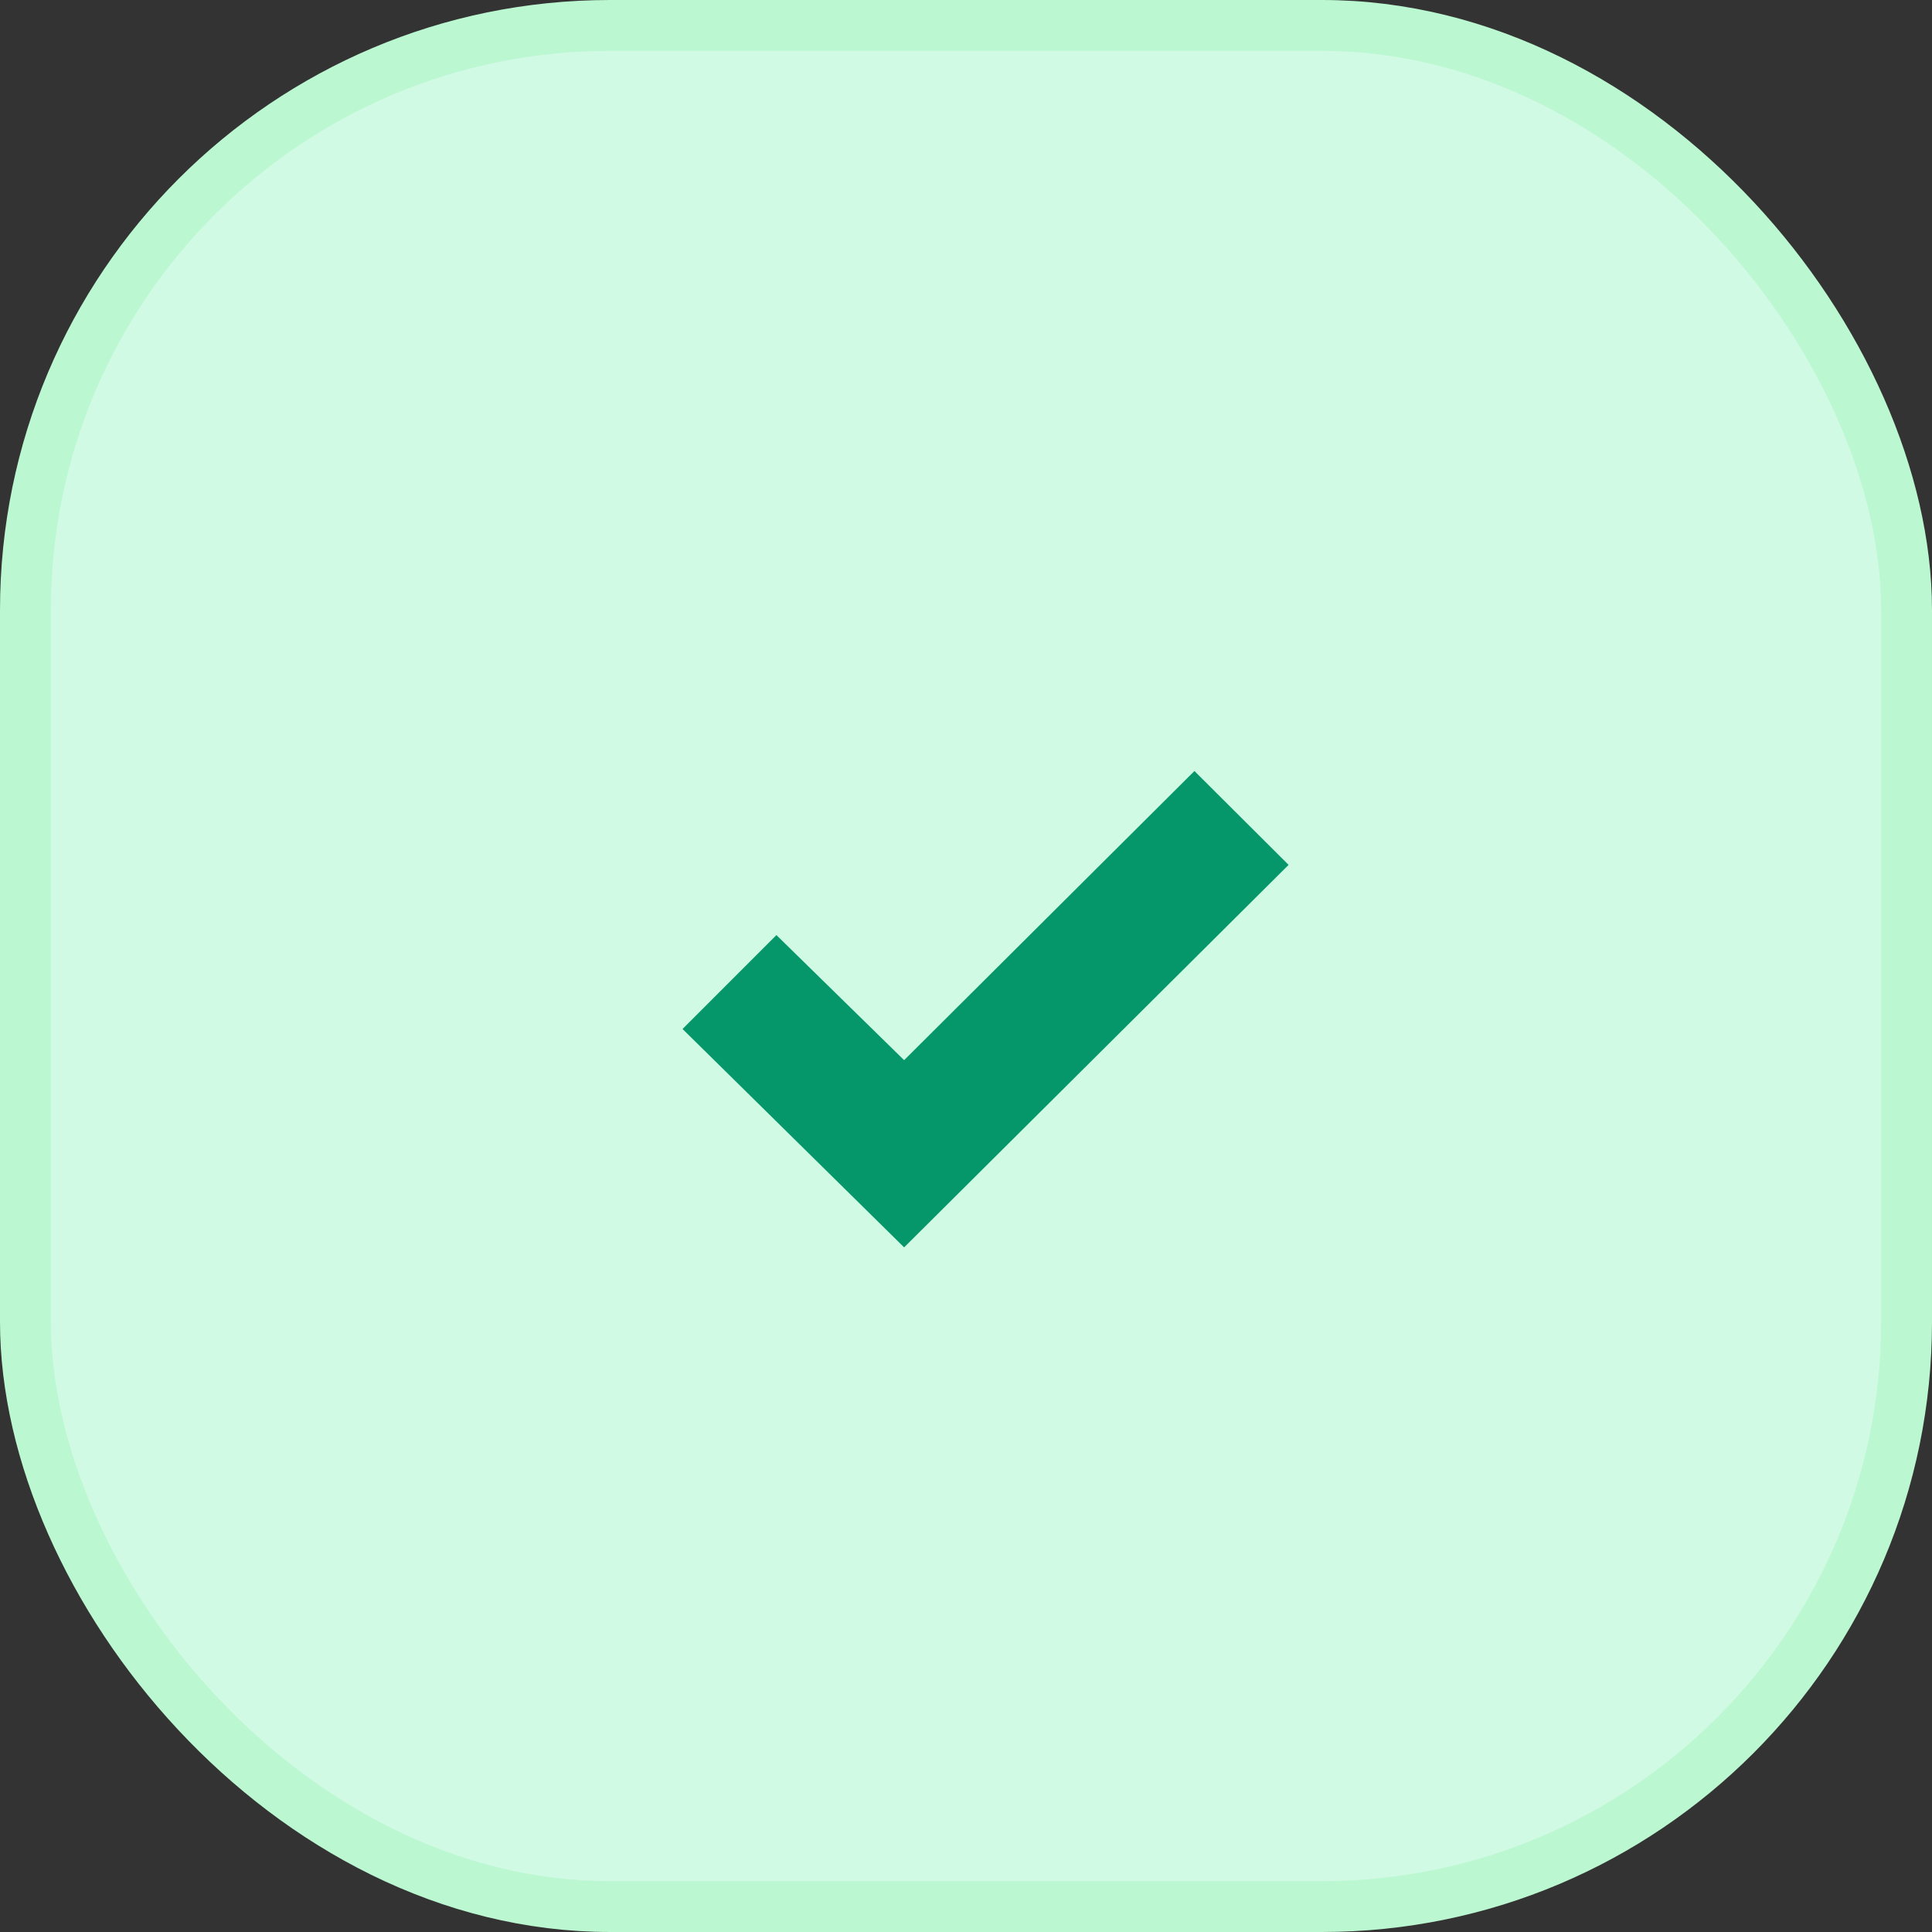 <svg width="38" height="38" viewBox="0 0 38 38" fill="none" xmlns="http://www.w3.org/2000/svg">
<rect x="0" y="0" width="38" height="38" fill="#333333" stroke="none"/>
<rect x="0.5" y="0.5" width="37" height="37" rx="11.5" fill="#D1FAE5"/>
<rect x="0.5" y="0.5" width="37" height="37" rx="11.5" stroke="#BBF7D0"/>
<path d="M13.425 20.239L15.271 18.392L17.783 20.852L23.493 15.165L25.345 17.011L17.783 24.534L13.425 20.239Z" fill="#059669"/>
</svg>
